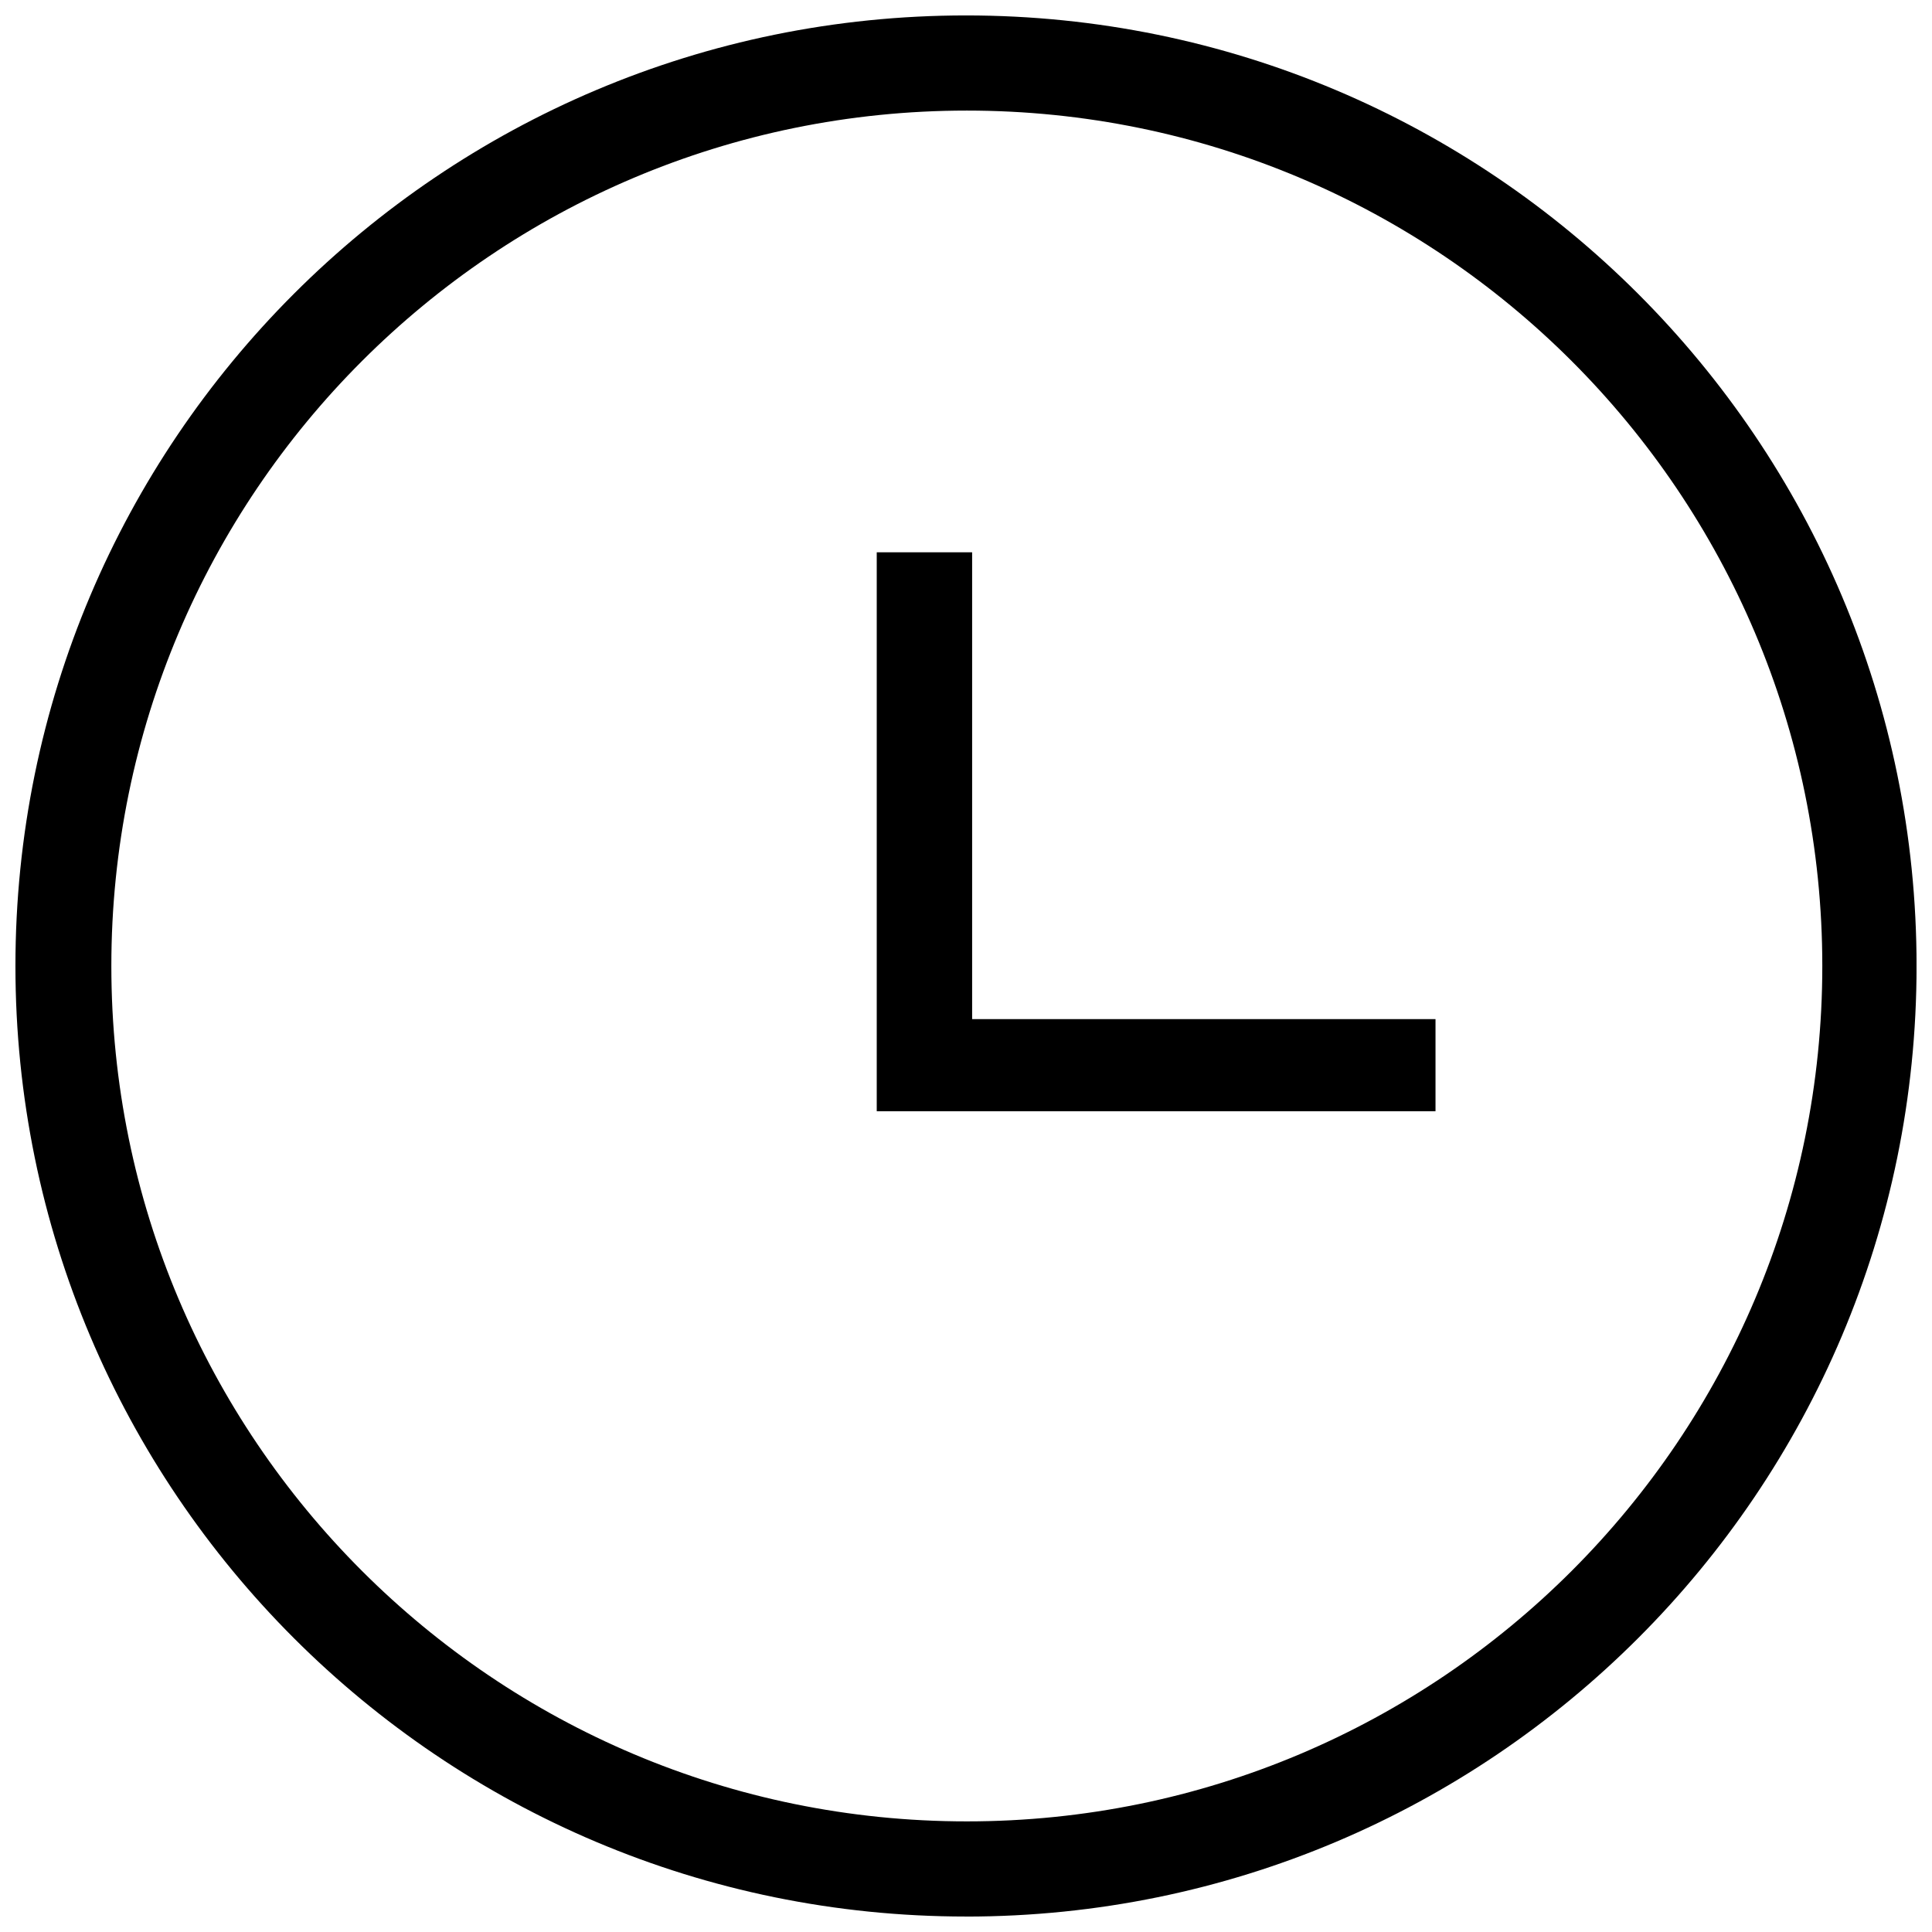 <?xml version="1.0" encoding="UTF-8"?>
<!-- The Best Svg Icon site in the world: iconSvg.co, Visit us! https://iconsvg.co -->
<svg width="800px" height="800px" version="1.1" viewBox="144 144 512 512" xmlns="http://www.w3.org/2000/svg">
 <defs>
  <clipPath id="a">
   <path d="m148.09 148.09h503.81v503.81h-503.81z"/>
  </clipPath>
 </defs>
 <g clip-path="url(#a)">
  <path d="m400 651.9c-139.12 0-251.91-112.78-251.91-251.9 0-139.12 112.78-251.91 251.91-251.91 139.12 0 251.91 112.78 251.91 251.91 0 139.12-112.78 251.91-251.91 251.91zm0.219-25.215c125.21 0 226.71-101.49 226.71-226.69 0-125.2-101.5-226.69-226.71-226.69s-226.71 101.49-226.71 226.69c0 125.2 101.5 226.69 226.71 226.69zm1.406-336.32h-25.281v148.12h148.08v-24.41l-122.8 0.004v-123.71z"/>
 </g>
</svg>